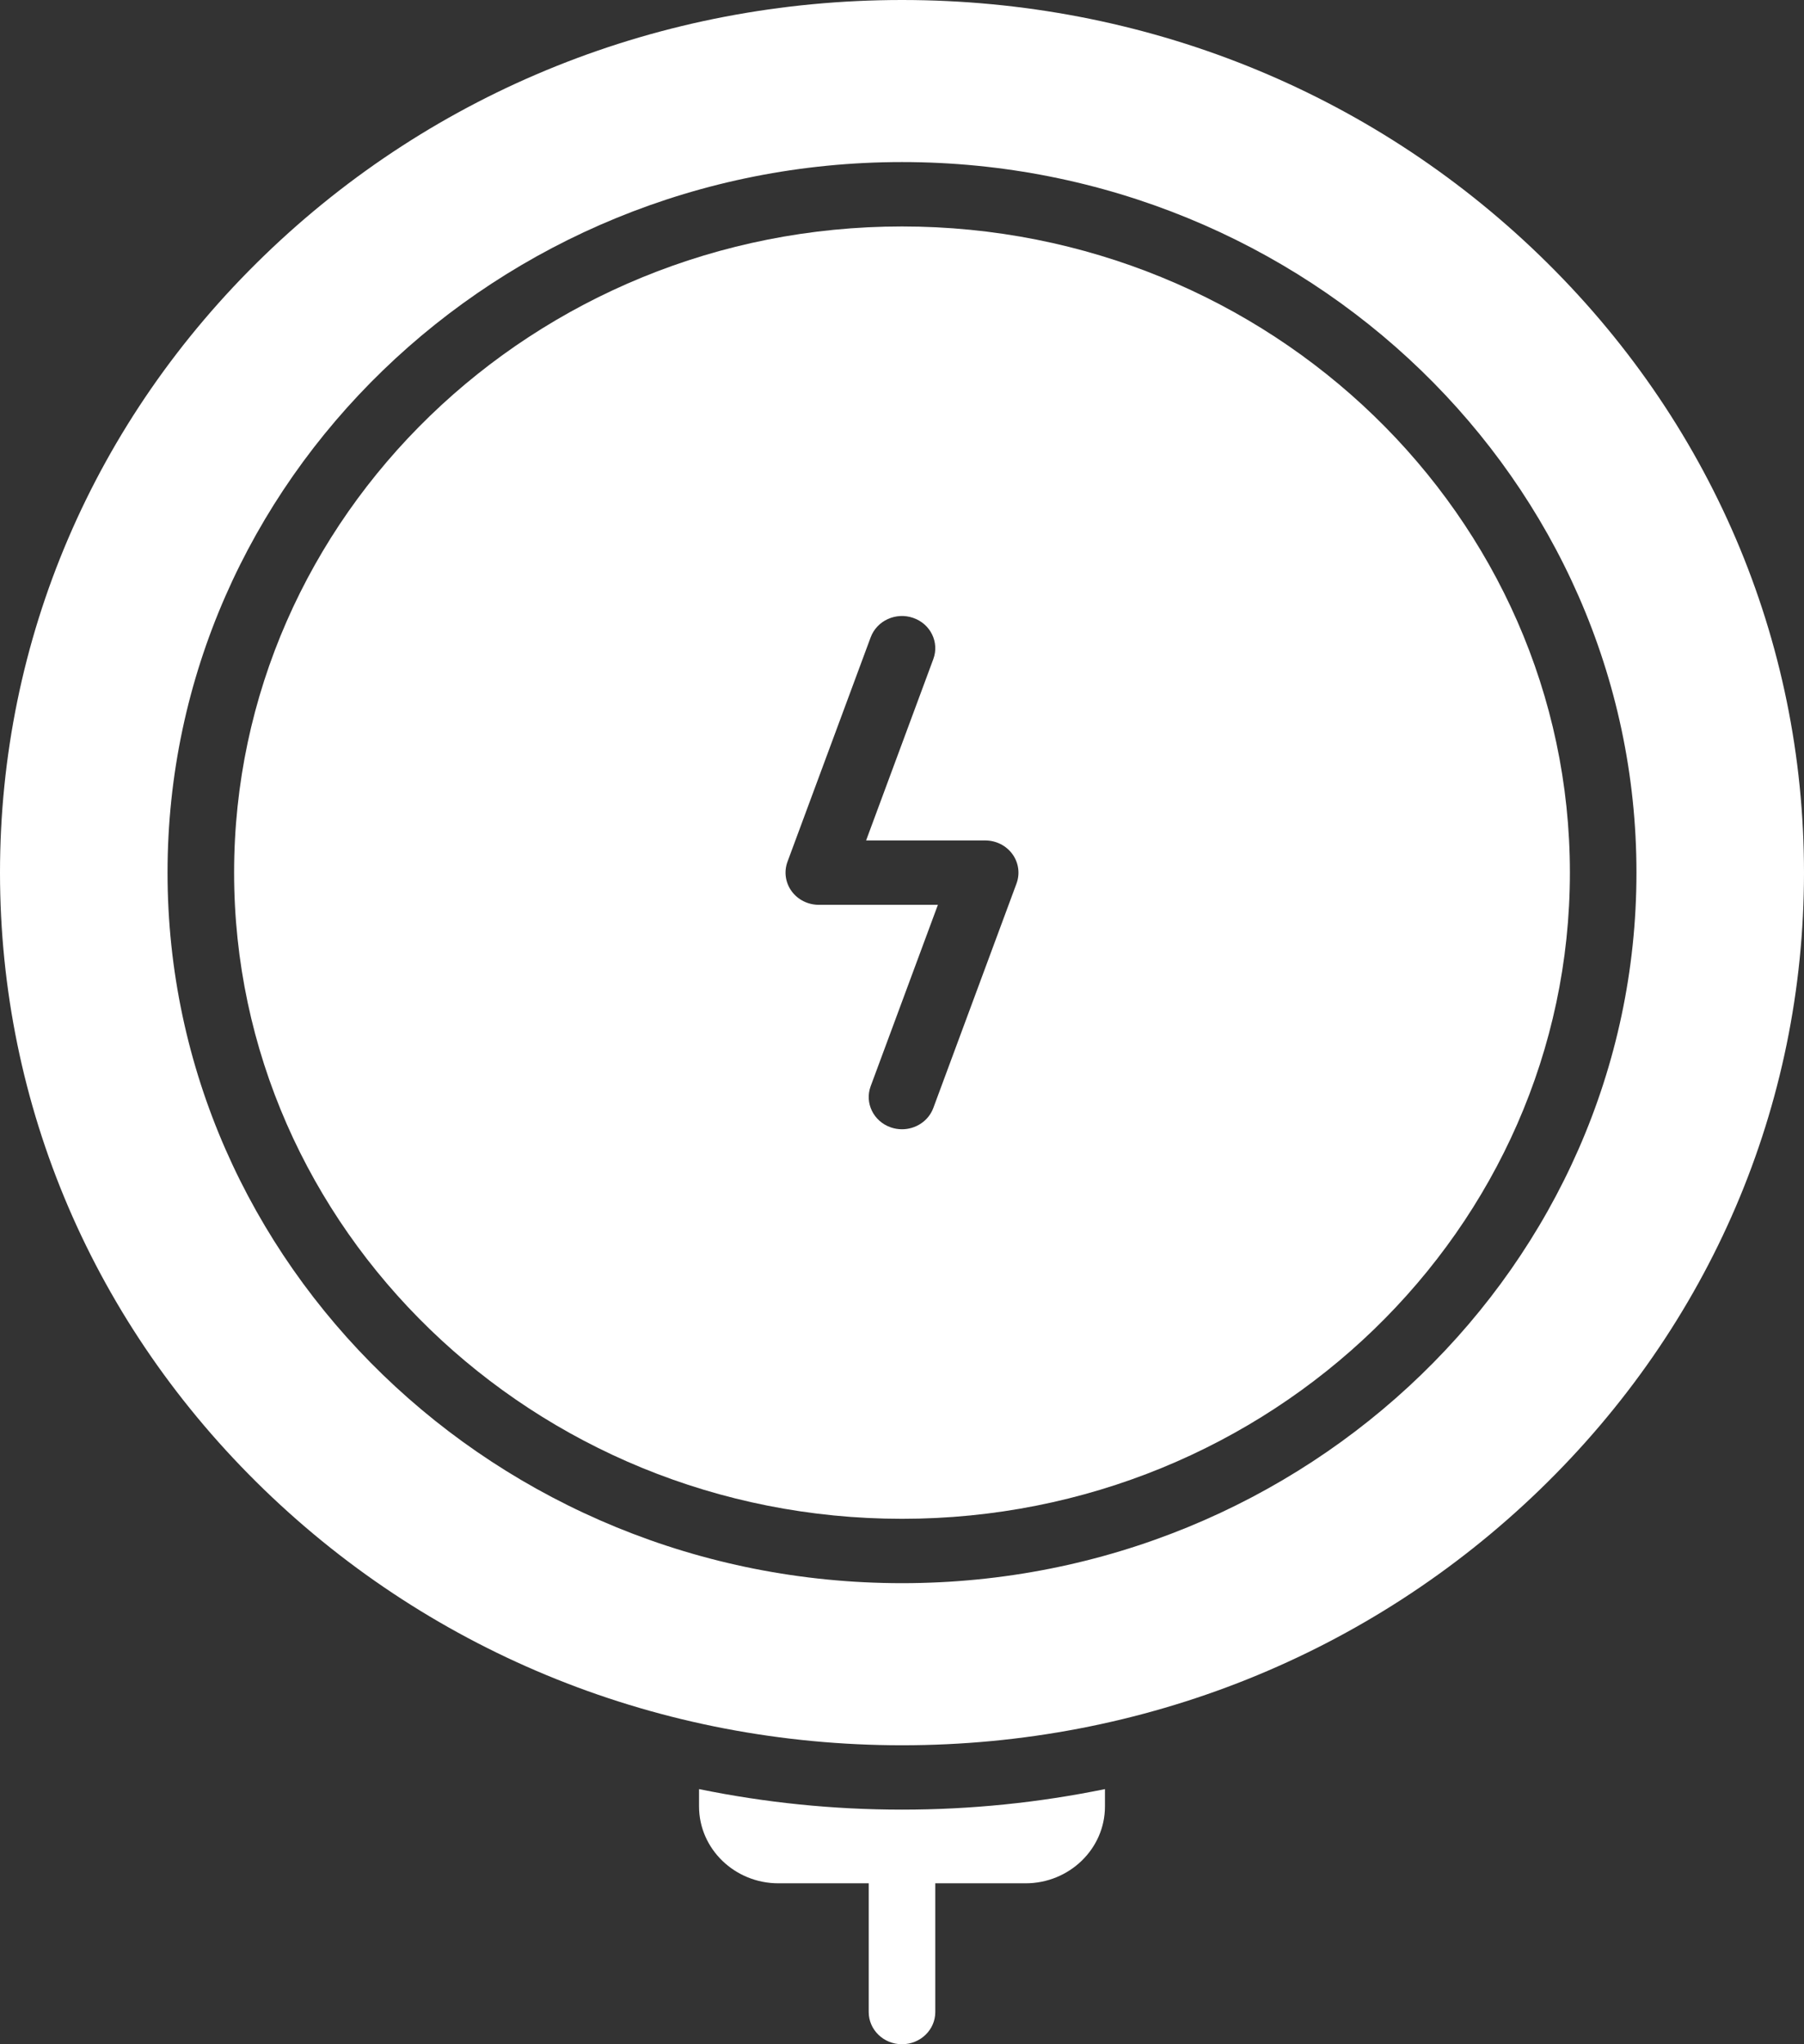 <svg width="60" height="68" viewBox="0 0 60 68" fill="none" xmlns="http://www.w3.org/2000/svg">
<rect x="0" y="0" width="60" height="68" fill="#333333" stroke="none"/>
<path d="M30 7.533C17.751 7.533 7.786 17.175 7.786 29.027C7.786 40.879 17.751 50.522 30 50.522C42.249 50.522 52.214 40.879 52.214 29.027C52.214 17.175 42.249 7.533 30 7.533ZM33.809 29.389L31.042 36.855C30.88 37.292 30.454 37.564 30 37.564C29.876 37.564 29.75 37.544 29.626 37.501C29.051 37.301 28.752 36.688 28.958 36.132L31.194 30.098H27.233C26.873 30.098 26.535 29.929 26.328 29.644C26.121 29.359 26.07 28.994 26.191 28.666L28.958 21.2C29.165 20.643 29.799 20.354 30.373 20.554C30.949 20.753 31.248 21.366 31.042 21.923L28.806 27.957H32.767C33.127 27.957 33.465 28.126 33.672 28.411C33.879 28.696 33.93 29.061 33.809 29.389Z" fill="white"/>
<path d="M51.213 8.502C45.547 3.019 38.013 0 30 0C21.987 0 14.453 3.019 8.787 8.502C3.121 13.984 0 21.274 0 29.027C0 36.781 3.121 44.07 8.787 49.553C14.453 55.035 21.987 58.055 30 58.055C38.013 58.055 45.547 55.035 51.213 49.553C56.879 44.07 60 36.781 60 29.027C60 21.274 56.879 13.984 51.213 8.502ZM30 52.663C16.53 52.663 5.572 42.06 5.572 29.027C5.572 15.994 16.53 5.391 30 5.391C43.47 5.391 54.428 15.994 54.428 29.027C54.428 42.06 43.47 52.663 30 52.663Z" fill="white"/>
<path d="M30 60.196C27.703 60.196 25.444 59.963 23.25 59.513V60.091C23.25 61.5 24.435 62.647 25.892 62.647H28.893V66.929C28.893 67.521 29.389 68 30 68C30.611 68 31.107 67.521 31.107 66.929V62.647H34.108C35.565 62.647 36.75 61.5 36.75 60.091V59.513C34.556 59.963 32.296 60.196 30 60.196Z" fill="white"/>
</svg>
